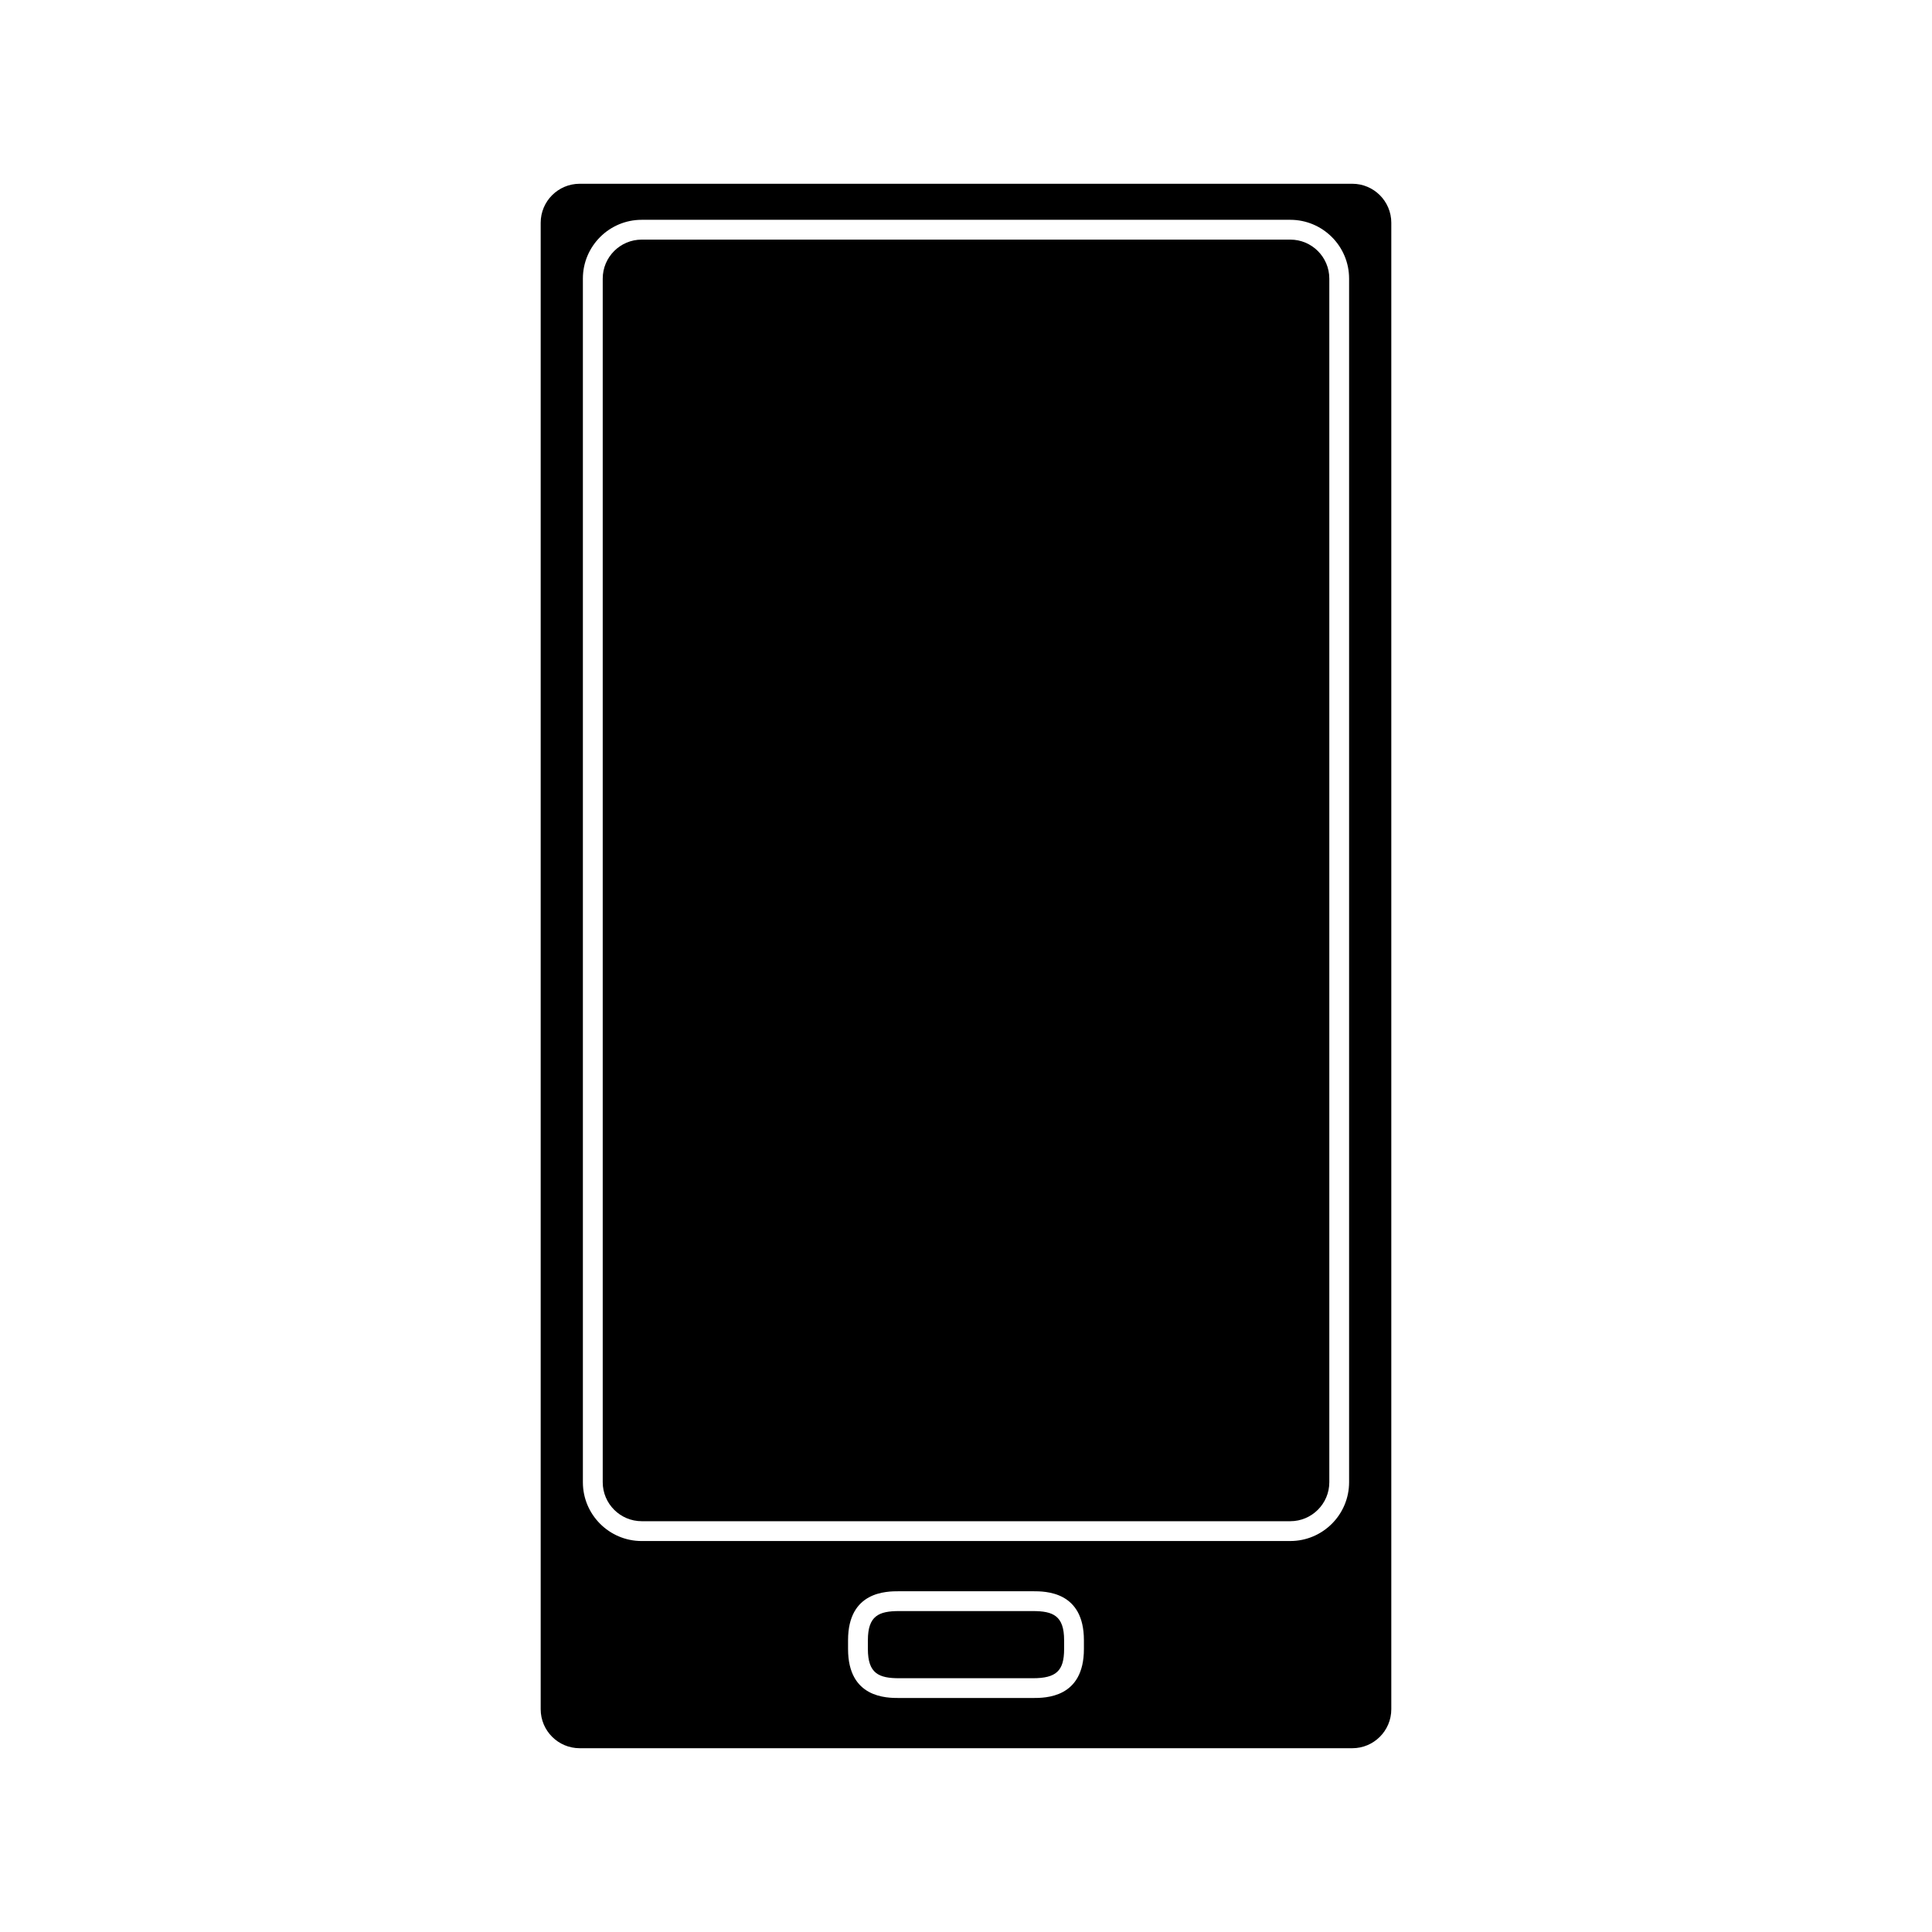 <svg xmlns="http://www.w3.org/2000/svg" fill="#000000" width="800px" height="800px" version="1.1" viewBox="144 144 512 512">
 <g>
  <path d="m417.7 570.95h-35.402c-5.383 0-8.301 1.227-8.301 7.727v2.34c0 6.496 2.918 7.731 8.301 7.731h35.402c6.215 0 8.301-1.953 8.301-7.731v-2.34c0.004-6.496-2.922-7.727-8.301-7.727z"/>
  <path d="m485.95 207.5h-171.89c-5.699 0-10.332 4.633-10.332 10.328v318.98c0 5.688 4.633 10.328 10.332 10.328h171.89c5.699 0 10.332-4.641 10.332-10.328v-318.98c0-5.691-4.633-10.328-10.332-10.328z"/>
  <path d="m502.38 192.7h-204.76c-5.699 0-10.332 4.633-10.332 10.328v393.94c0 5.695 4.633 10.328 10.332 10.328h204.76c5.695 0 10.328-4.633 10.328-10.328v-393.94c0-5.695-4.637-10.328-10.328-10.328zm-71.133 388.31c0 12.977-10.195 12.977-13.551 12.977h-35.402c-3.352 0-13.551 0-13.551-12.977v-2.34c0-12.973 10.195-12.973 13.551-12.973h35.402c3.352 0 13.551 0 13.551 12.973zm70.277-44.199c0 8.59-6.992 15.574-15.582 15.574l-171.89 0.004c-8.59 0-15.582-6.984-15.582-15.574v-318.99c0-8.586 6.992-15.574 15.582-15.574h171.89c8.59 0 15.582 6.984 15.582 15.574z"/>
 </g>
</svg>